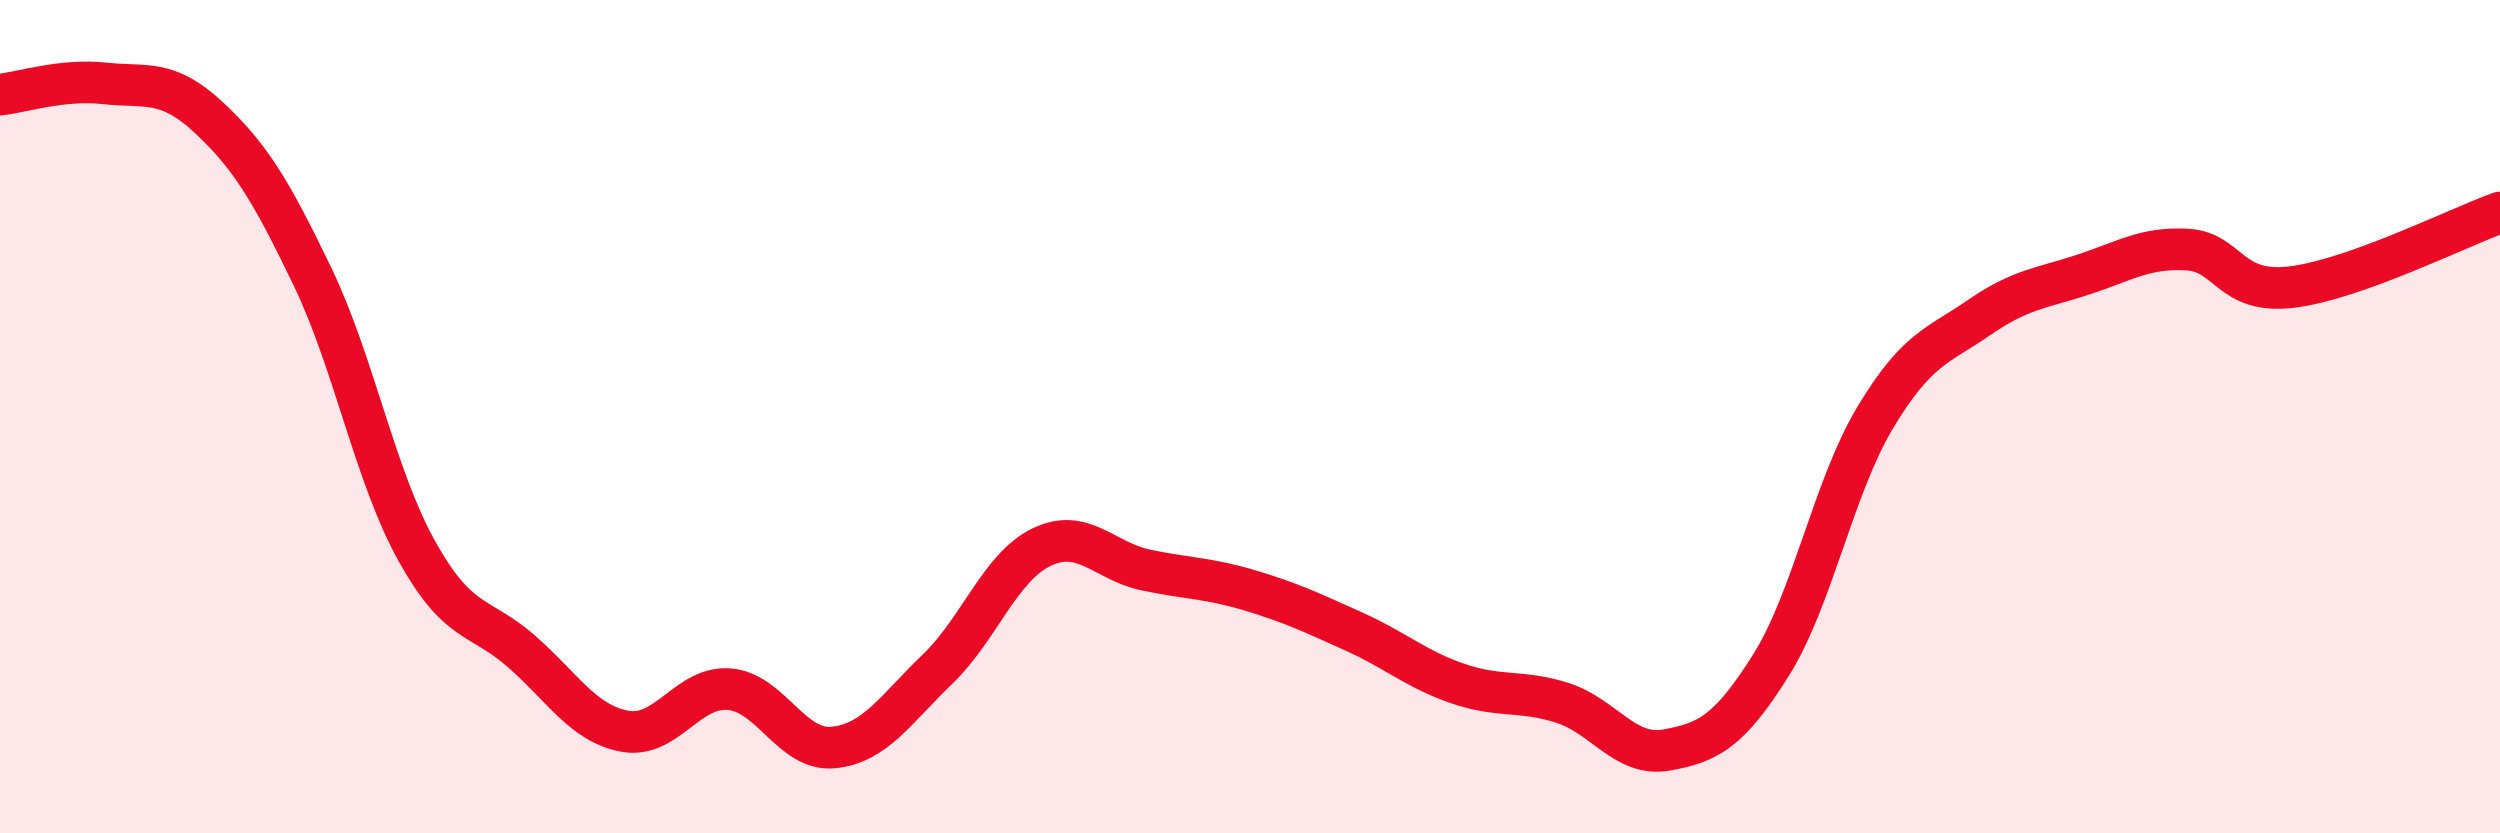 
    <svg width="60" height="20" viewBox="0 0 60 20" xmlns="http://www.w3.org/2000/svg">
      <path
        d="M 0,2.27 C 0.5,2.22 1.5,1.89 2.5,2 C 3.5,2.11 4,1.88 5,2.81 C 6,3.74 6.5,4.56 7.5,6.64 C 8.5,8.72 9,11.42 10,13.22 C 11,15.02 11.5,14.75 12.5,15.62 C 13.5,16.49 14,17.37 15,17.55 C 16,17.73 16.5,16.46 17.5,16.54 C 18.5,16.62 19,18.04 20,17.94 C 21,17.84 21.5,17.02 22.5,16.06 C 23.5,15.1 24,13.61 25,13.13 C 26,12.65 26.5,13.47 27.5,13.68 C 28.5,13.89 29,13.87 30,14.17 C 31,14.47 31.5,14.71 32.5,15.16 C 33.5,15.61 34,16.07 35,16.41 C 36,16.75 36.5,16.55 37.5,16.87 C 38.5,17.19 39,18.18 40,18 C 41,17.82 41.5,17.56 42.5,15.97 C 43.5,14.38 44,11.7 45,10.03 C 46,8.36 46.5,8.31 47.5,7.62 C 48.5,6.93 49,6.92 50,6.59 C 51,6.26 51.5,5.93 52.5,5.99 C 53.5,6.05 53.5,7.07 55,6.89 C 56.5,6.71 59,5.46 60,5.1L60 20L0 20Z"
        fill="#EB0A25"
        opacity="0.1"
        stroke-linecap="round"
        stroke-linejoin="round"
      />
      <path
        d="M 0,2.27 C 0.5,2.22 1.5,1.89 2.5,2 C 3.5,2.11 4,1.88 5,2.81 C 6,3.74 6.5,4.56 7.5,6.64 C 8.5,8.72 9,11.42 10,13.22 C 11,15.02 11.5,14.75 12.5,15.62 C 13.5,16.49 14,17.37 15,17.55 C 16,17.73 16.5,16.46 17.5,16.54 C 18.5,16.62 19,18.04 20,17.94 C 21,17.84 21.5,17.02 22.5,16.06 C 23.5,15.1 24,13.61 25,13.13 C 26,12.65 26.5,13.47 27.5,13.68 C 28.5,13.89 29,13.87 30,14.17 C 31,14.47 31.5,14.71 32.5,15.16 C 33.5,15.61 34,16.07 35,16.41 C 36,16.75 36.5,16.55 37.5,16.87 C 38.5,17.19 39,18.18 40,18 C 41,17.82 41.5,17.56 42.5,15.97 C 43.5,14.38 44,11.7 45,10.03 C 46,8.36 46.5,8.31 47.5,7.62 C 48.5,6.93 49,6.92 50,6.59 C 51,6.26 51.5,5.93 52.5,5.99 C 53.5,6.05 53.5,7.07 55,6.89 C 56.5,6.71 59,5.46 60,5.1"
        stroke="#EB0A25"
        stroke-width="1"
        fill="none"
        stroke-linecap="round"
        stroke-linejoin="round"
      />
    </svg>
  